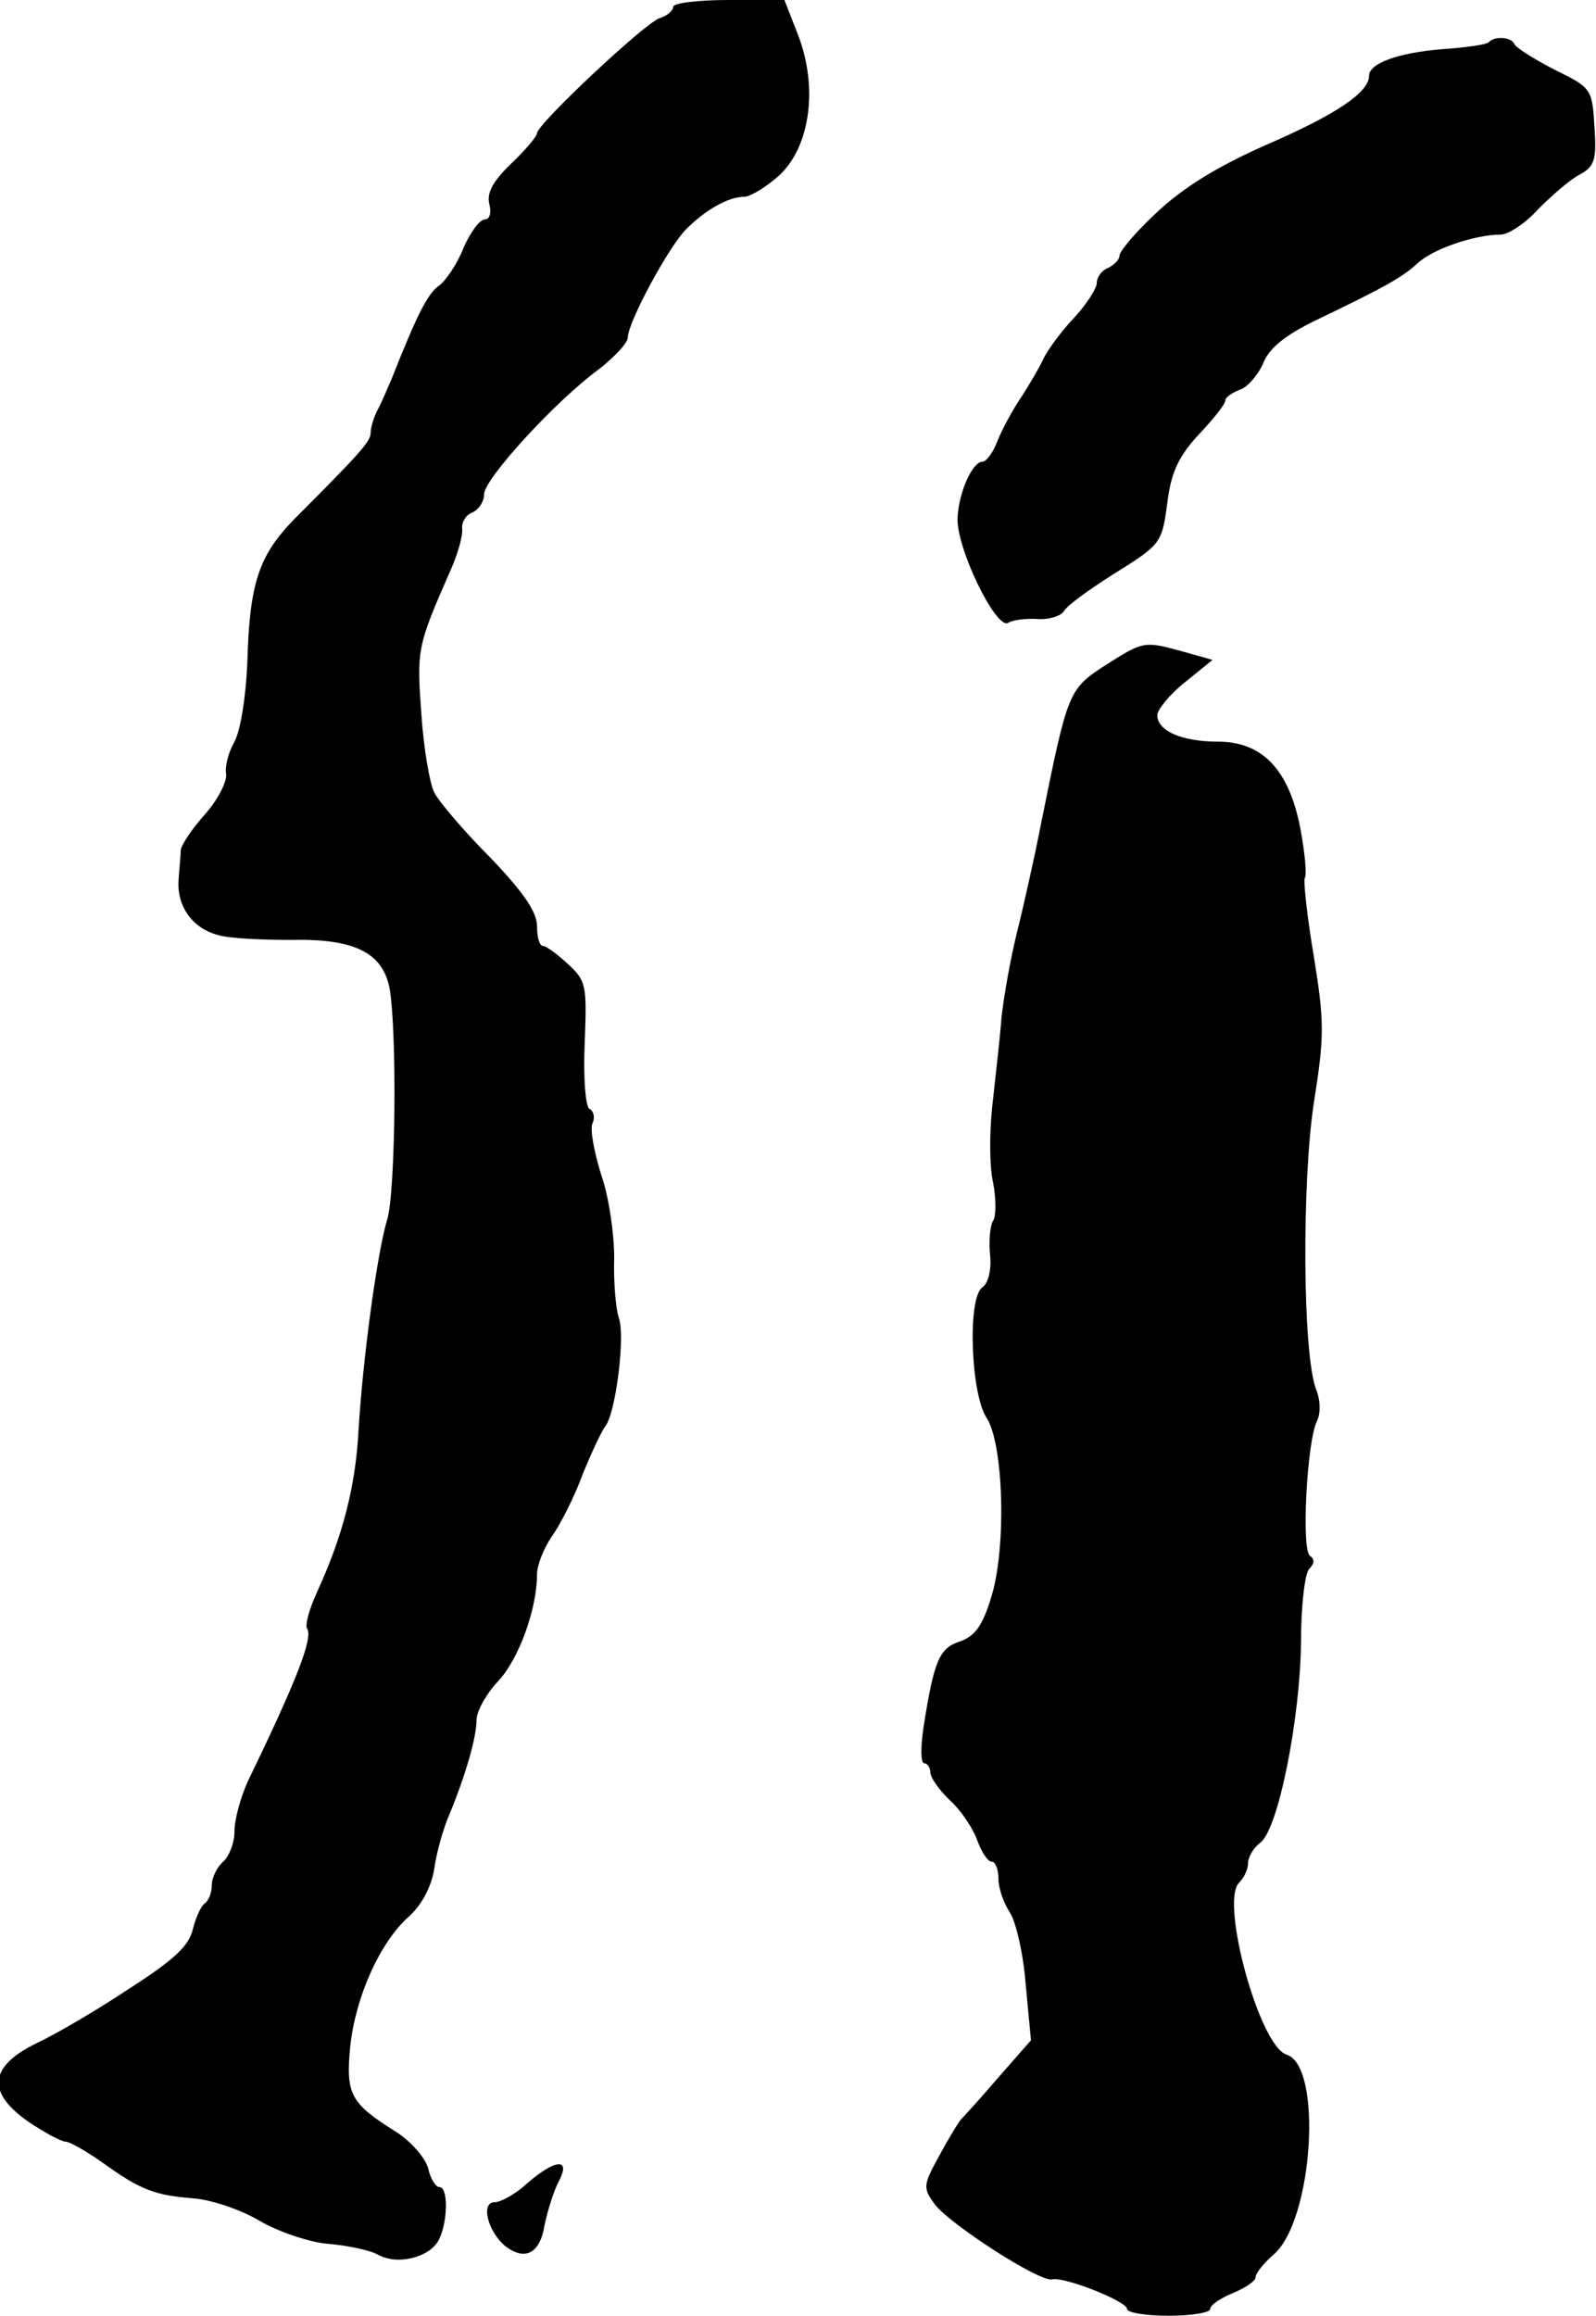 <?xml version="1.0" standalone="no"?>
<!DOCTYPE svg PUBLIC "-//W3C//DTD SVG 20010904//EN"
 "http://www.w3.org/TR/2001/REC-SVG-20010904/DTD/svg10.dtd">
<svg version="1.0" xmlns="http://www.w3.org/2000/svg"
 width="211pt" height="306pt" viewBox="0 0 211 306"
 preserveAspectRatio="xMidYMid meet">
<g transform="translate(0,306) scale(0.1,-0.1)"
fill="#000000" stroke="none">
<path d="M890 3051 c0 -5 -8 -12 -18 -15 -19 -6 -162 -140 -162 -152 0 -4 -15
-22 -34 -40 -24 -23 -33 -39 -29 -54 3 -12 0 -20 -6 -20 -7 0 -19 -17 -28 -37
-8 -21 -23 -43 -32 -50 -15 -10 -29 -37 -63 -123 -6 -14 -14 -33 -19 -42 -5
-10 -9 -23 -9 -30 0 -11 -12 -25 -100 -113 -48 -49 -60 -85 -63 -190 -2 -47
-9 -90 -17 -105 -8 -14 -13 -33 -11 -43 1 -10 -11 -34 -28 -53 -17 -19 -31
-40 -32 -47 0 -7 -2 -25 -3 -41 -2 -35 20 -64 54 -72 14 -4 56 -6 94 -6 85 2
122 -17 131 -64 10 -55 8 -269 -3 -305 -13 -43 -32 -180 -38 -279 -4 -75 -21
-140 -55 -214 -10 -22 -16 -43 -13 -48 8 -12 -13 -67 -78 -201 -10 -22 -18
-51 -18 -67 0 -15 -7 -33 -15 -40 -8 -7 -15 -21 -15 -31 0 -10 -4 -20 -9 -24
-5 -3 -12 -18 -16 -34 -5 -22 -24 -40 -83 -78 -42 -28 -98 -61 -124 -73 -63
-31 -66 -65 -10 -104 21 -14 43 -26 49 -26 5 0 28 -13 49 -28 50 -36 69 -43
121 -47 23 -2 62 -15 87 -30 24 -14 65 -28 90 -30 24 -2 54 -8 65 -14 26 -15
69 -4 81 19 12 23 13 70 1 70 -5 0 -12 11 -15 25 -4 14 -23 36 -44 49 -59 37
-65 49 -59 112 7 65 39 137 77 171 17 15 30 39 34 63 3 22 12 54 20 72 21 51
36 102 36 125 0 12 13 35 29 52 27 29 51 95 51 141 0 12 9 34 19 49 11 15 30
52 41 82 12 30 26 59 30 64 14 17 27 120 18 144 -4 12 -7 48 -6 79 0 31 -7 81
-17 109 -9 29 -15 59 -12 68 4 8 2 17 -4 20 -5 4 -8 41 -6 87 3 76 2 82 -22
104 -14 13 -29 24 -33 24 -5 0 -8 12 -8 26 0 19 -18 45 -62 91 -35 35 -68 74
-74 86 -6 12 -14 59 -17 104 -6 84 -6 88 38 188 10 22 17 47 16 56 -1 9 5 19
14 22 8 4 15 14 15 24 0 20 95 124 153 166 20 16 37 34 37 41 0 20 54 120 77
143 26 26 56 43 77 43 8 0 29 13 46 28 41 38 52 116 25 186 l-18 46 -73 0
c-41 0 -74 -4 -74 -9z"/>
<path d="M1968 3004 c-3 -3 -31 -7 -62 -9 -59 -5 -96 -19 -96 -35 0 -22 -43
-51 -135 -91 -66 -29 -111 -57 -146 -90 -27 -25 -49 -51 -49 -57 0 -5 -7 -12
-15 -16 -8 -3 -15 -12 -15 -20 0 -7 -14 -29 -31 -47 -17 -18 -35 -43 -40 -54
-5 -11 -18 -33 -29 -50 -11 -16 -25 -42 -31 -57 -6 -16 -15 -28 -20 -28 -13 0
-31 -39 -33 -73 -3 -39 51 -150 67 -140 6 4 24 6 39 5 15 -1 31 4 35 11 4 7
33 28 63 47 67 42 66 41 74 101 5 36 15 57 41 85 19 20 35 40 35 45 0 4 9 10
19 14 10 3 24 19 31 35 8 20 29 37 68 56 98 47 116 58 136 76 20 19 76 38 110
38 10 0 33 15 50 34 18 18 42 39 54 45 20 11 23 19 20 63 -3 51 -4 52 -53 76
-27 14 -51 29 -53 34 -4 9 -26 11 -34 2z"/>
<path d="M1463 2182 c-51 -33 -51 -34 -87 -212 -8 -41 -22 -104 -31 -140 -9
-36 -18 -87 -21 -115 -2 -27 -8 -79 -12 -115 -4 -36 -4 -82 1 -103 4 -21 4
-44 0 -50 -4 -6 -6 -27 -4 -46 2 -20 -3 -37 -10 -42 -20 -12 -16 -139 5 -172
23 -34 27 -174 6 -239 -11 -36 -21 -50 -41 -57 -27 -9 -34 -24 -48 -113 -4
-27 -4 -48 1 -48 4 0 8 -6 8 -12 0 -7 12 -24 27 -38 14 -13 30 -37 35 -52 6
-16 14 -28 19 -28 5 0 9 -10 9 -23 0 -12 7 -32 15 -44 8 -12 18 -55 21 -95 l7
-74 -43 -49 c-24 -28 -46 -52 -49 -55 -3 -3 -16 -24 -29 -48 -22 -40 -22 -43
-6 -65 21 -27 139 -103 155 -99 16 4 99 -29 99 -39 0 -5 25 -9 55 -9 30 0 55
4 55 9 0 5 13 14 30 21 17 7 30 16 30 21 0 5 11 19 24 30 52 45 65 249 17 264
-36 11 -88 202 -63 227 7 7 12 18 12 26 0 8 7 20 16 27 24 17 53 165 54 265 0
48 5 91 11 97 7 7 7 13 1 17 -12 7 -4 152 9 178 5 10 5 27 -1 42 -18 47 -19
273 -3 379 14 88 14 106 0 193 -9 53 -14 100 -12 104 3 4 0 34 -6 66 -15 77
-50 114 -109 114 -47 0 -80 14 -80 35 0 7 16 27 36 43 l37 30 -39 11 c-51 14
-52 14 -101 -17z"/>
<path d="M697 175 c-15 -14 -35 -25 -43 -25 -19 0 -9 -39 14 -58 26 -20 46
-10 52 28 4 19 12 45 19 58 16 31 -5 29 -42 -3z"/>
</g>
</svg>
